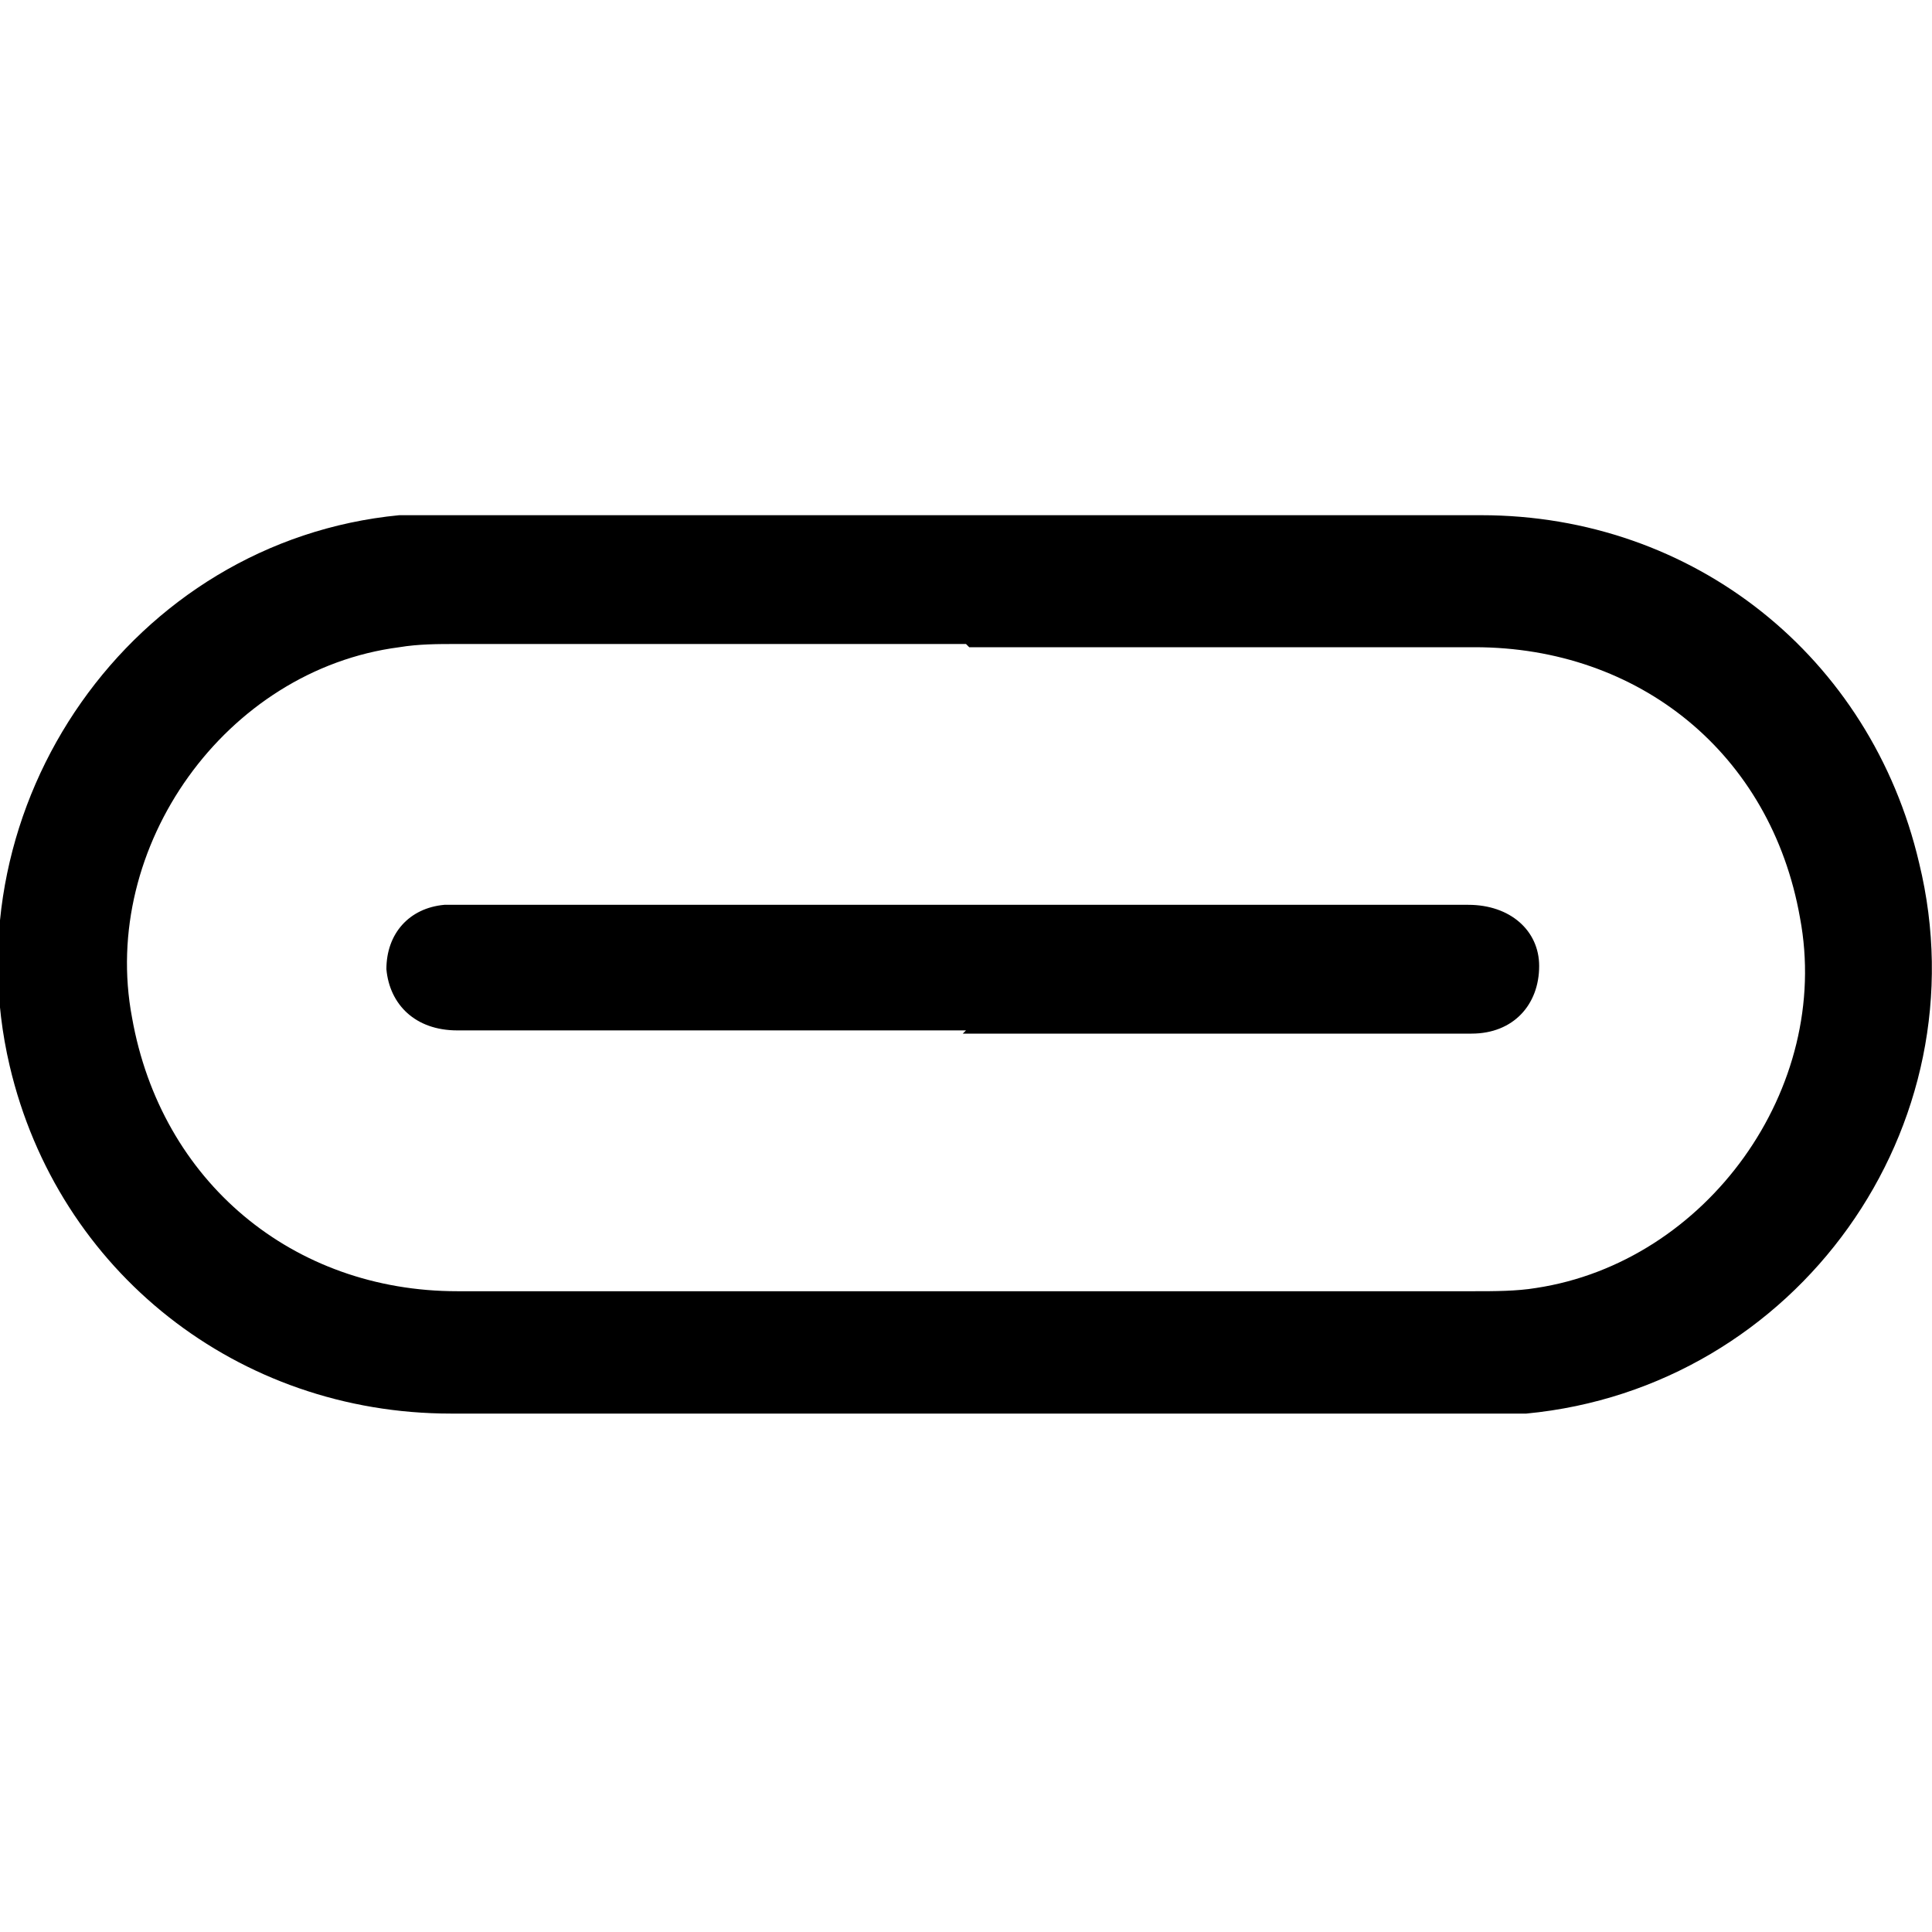 <svg viewBox="0 0 60 60" version="1.1" xmlns="http://www.w3.org/2000/svg" data-name="Layer 1" id="Layer_1">
  <defs>
    <style>
      .cls-1 {
        fill: #000;
        stroke-width: 0px;
      }
    </style>
  </defs>
  <path d="M30,16c5.3,0,10.7,0,16,0,6.6,0,12.1,4.4,13.6,10.8,2,8.2-3.8,16.3-12.2,17.1-.5,0-1,0-1.6,0-10.6,0-21.2,0-31.8,0-6.6,0-12.2-4.4-13.7-10.8-1.9-8.1,3.8-16.3,12.1-17.1.6,0,1.3,0,1.9,0,5.2,0,10.4,0,15.5,0ZM30,20c-5.3,0-10.5,0-15.8,0-.6,0-1.2,0-1.8.1-5.4.7-9.3,6.2-8.3,11.5.9,5.1,5,8.5,10.1,8.5,10.5,0,21,0,31.6,0,.6,0,1.3,0,1.9-.1,5.3-.8,9.2-6.2,8.2-11.5-.9-5.1-5-8.4-10.1-8.4-5.2,0-10.5,0-15.7,0Z" class="cls-1"></path>
  <path d="M30,32c-5.3,0-10.5,0-15.8,0-1.3,0-2.1-.8-2.2-1.9,0-1.1.7-1.9,1.8-2,.1,0,.3,0,.4,0,10.5,0,20.9,0,31.4,0,1.3,0,2.2.8,2.2,1.9,0,1.2-.8,2.1-2.1,2.1-2.9,0-5.8,0-8.7,0-2.4,0-4.8,0-7.1,0Z" class="cls-1"></path>
</svg>